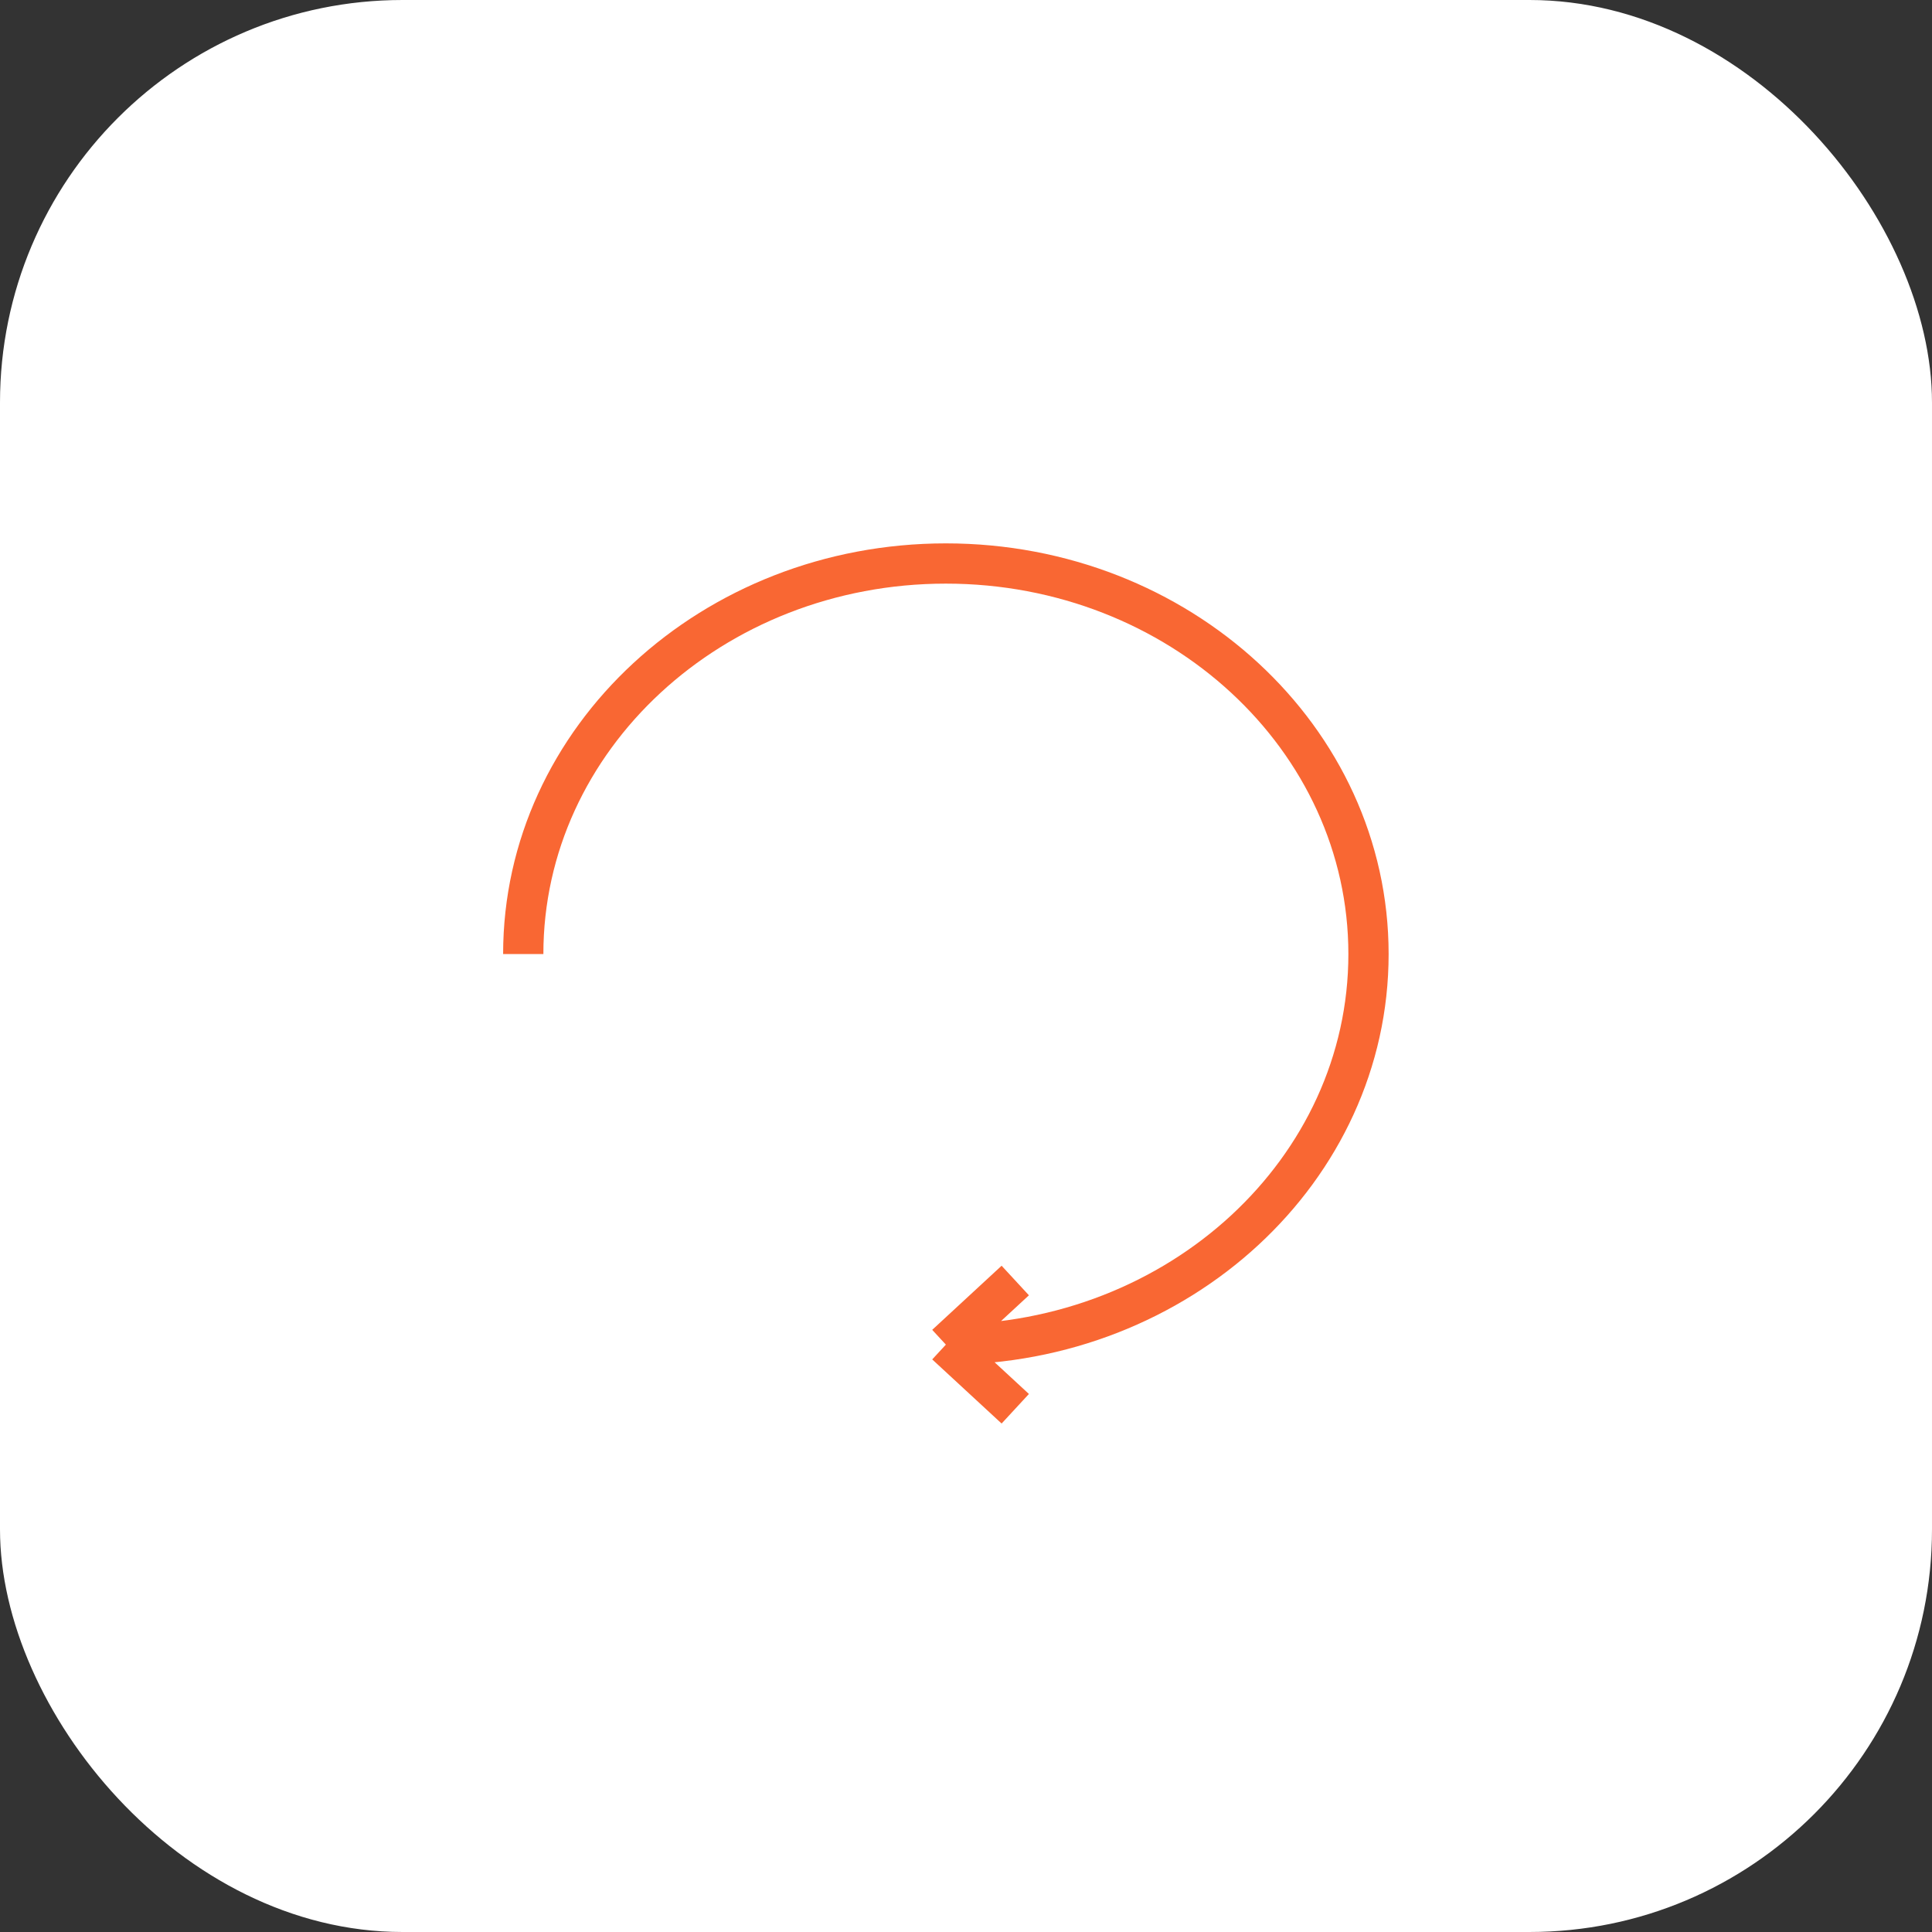<?xml version="1.0" encoding="UTF-8"?> <svg xmlns="http://www.w3.org/2000/svg" width="48" height="48" viewBox="0 0 48 48" fill="none"><rect x="0" y="0" width="48" height="48" fill="#333333" stroke="none"/><rect width="48" height="48" rx="10" fill="white"></rect><path d="M23.5 33.407C29.299 33.407 34 29.062 34 23.703C34 18.344 29.299 14 23.5 14C17.701 14 13 18.344 13 23.703M23.5 33.407L25.224 31.814M23.5 33.407L25.224 35" stroke="#F96733"></path></svg> 